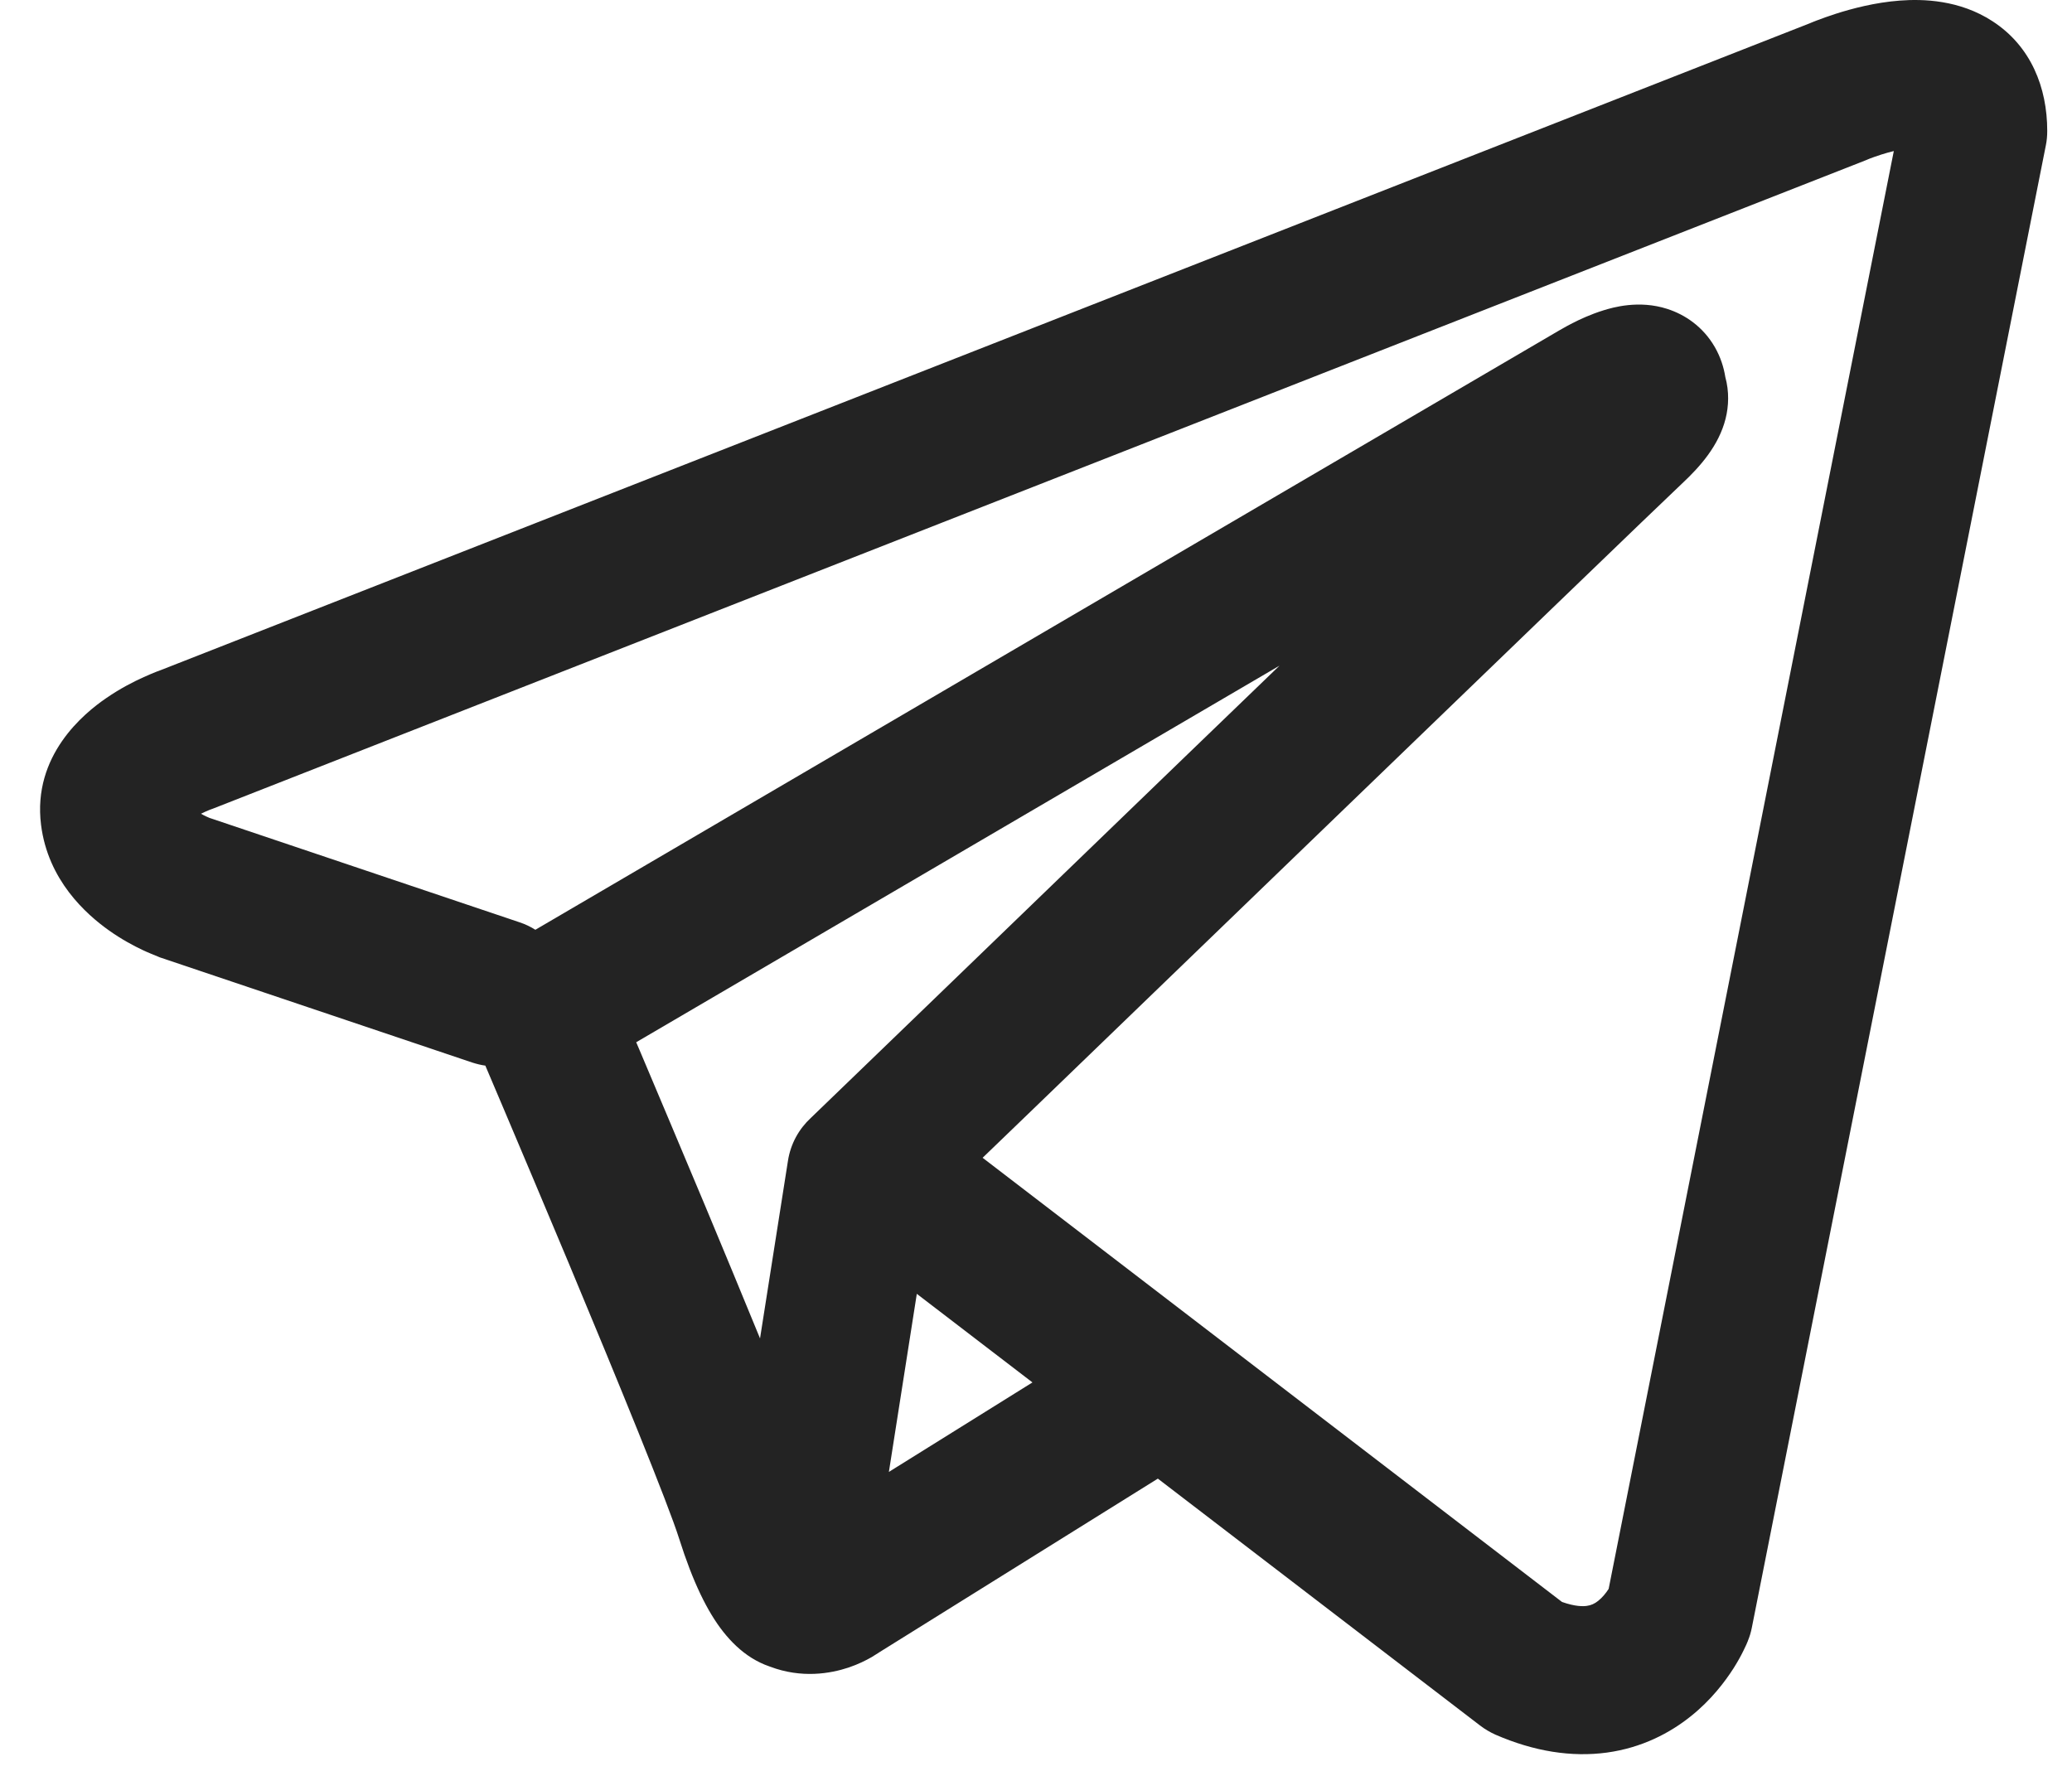 <?xml version="1.0" encoding="UTF-8"?> <svg xmlns="http://www.w3.org/2000/svg" width="21" height="18" viewBox="0 0 21 18" fill="none"><path fill-rule="evenodd" clip-rule="evenodd" d="M4.787 10.77C4.831 10.784 4.875 10.795 4.919 10.801C4.967 10.914 5.029 11.061 5.102 11.232C5.279 11.649 5.517 12.214 5.764 12.803C6.266 14.005 6.773 15.244 6.884 15.598C7.023 16.037 7.169 16.335 7.329 16.538C7.412 16.643 7.507 16.735 7.619 16.805C7.676 16.84 7.735 16.869 7.797 16.89C7.8 16.891 7.803 16.892 7.805 16.893C8.125 17.014 8.417 16.963 8.6 16.902C8.698 16.869 8.777 16.829 8.833 16.797C8.861 16.78 8.885 16.765 8.905 16.752L8.909 16.749L11.735 14.987L15 17.489C15.048 17.526 15.101 17.557 15.156 17.582C15.549 17.753 15.928 17.812 16.285 17.764C16.642 17.715 16.925 17.565 17.136 17.396C17.343 17.231 17.482 17.046 17.57 16.909C17.614 16.839 17.648 16.777 17.671 16.729C17.683 16.705 17.692 16.685 17.7 16.668L17.709 16.646L17.713 16.638L17.714 16.634L17.715 16.632L17.715 16.631C17.733 16.588 17.746 16.544 17.755 16.498L20.735 1.473C20.745 1.425 20.749 1.376 20.749 1.327C20.749 0.887 20.584 0.468 20.194 0.215C19.861 -0.002 19.489 -0.012 19.255 0.006C19.002 0.025 18.768 0.088 18.611 0.138C18.53 0.164 18.461 0.189 18.412 0.208C18.387 0.217 18.367 0.226 18.352 0.232L18.34 0.237L1.627 6.793L1.624 6.794C1.614 6.798 1.6 6.803 1.584 6.809C1.551 6.822 1.508 6.84 1.457 6.863C1.359 6.907 1.22 6.977 1.078 7.075C0.851 7.23 0.328 7.656 0.416 8.36C0.486 8.921 0.871 9.265 1.105 9.431C1.233 9.522 1.356 9.587 1.445 9.629C1.486 9.649 1.572 9.684 1.609 9.699L1.618 9.703L4.787 10.77ZM18.925 1.618L18.923 1.619C18.915 1.623 18.906 1.626 18.898 1.629L2.164 8.194C2.155 8.197 2.146 8.2 2.137 8.204L2.128 8.207C2.117 8.211 2.099 8.219 2.077 8.229C2.064 8.235 2.05 8.241 2.037 8.248C2.055 8.258 2.073 8.268 2.089 8.275C2.105 8.282 2.116 8.287 2.123 8.29L5.265 9.348C5.323 9.367 5.377 9.393 5.426 9.424L15.803 3.349L15.812 3.344C15.82 3.339 15.83 3.334 15.842 3.327C15.865 3.313 15.898 3.296 15.936 3.276C16.008 3.239 16.123 3.185 16.253 3.145C16.344 3.117 16.61 3.038 16.898 3.131C17.076 3.188 17.26 3.31 17.38 3.518C17.439 3.621 17.471 3.725 17.486 3.82C17.527 3.969 17.521 4.117 17.489 4.244C17.42 4.519 17.227 4.733 17.052 4.897C16.901 5.037 14.956 6.913 13.037 8.765C12.08 9.688 11.133 10.602 10.425 11.286L9.959 11.735L15.831 16.237C15.966 16.285 16.046 16.282 16.082 16.277C16.126 16.271 16.162 16.255 16.199 16.225C16.24 16.192 16.276 16.148 16.303 16.106L16.304 16.104L19.194 1.531C19.151 1.541 19.108 1.554 19.066 1.567C19.019 1.582 18.98 1.596 18.954 1.606C18.941 1.611 18.932 1.615 18.927 1.617L18.925 1.618ZM10.464 14.012L9.292 13.114L9.009 14.919L10.464 14.012ZM8.218 11.331L9.383 10.207C10.091 9.523 11.038 8.609 11.995 7.685L12.968 6.747L6.448 10.564L6.483 10.646C6.66 11.065 6.9 11.633 7.148 12.225C7.333 12.668 7.526 13.134 7.703 13.566L7.986 11.766C8.013 11.592 8.098 11.442 8.218 11.331Z" fill="#232323"></path></svg> 